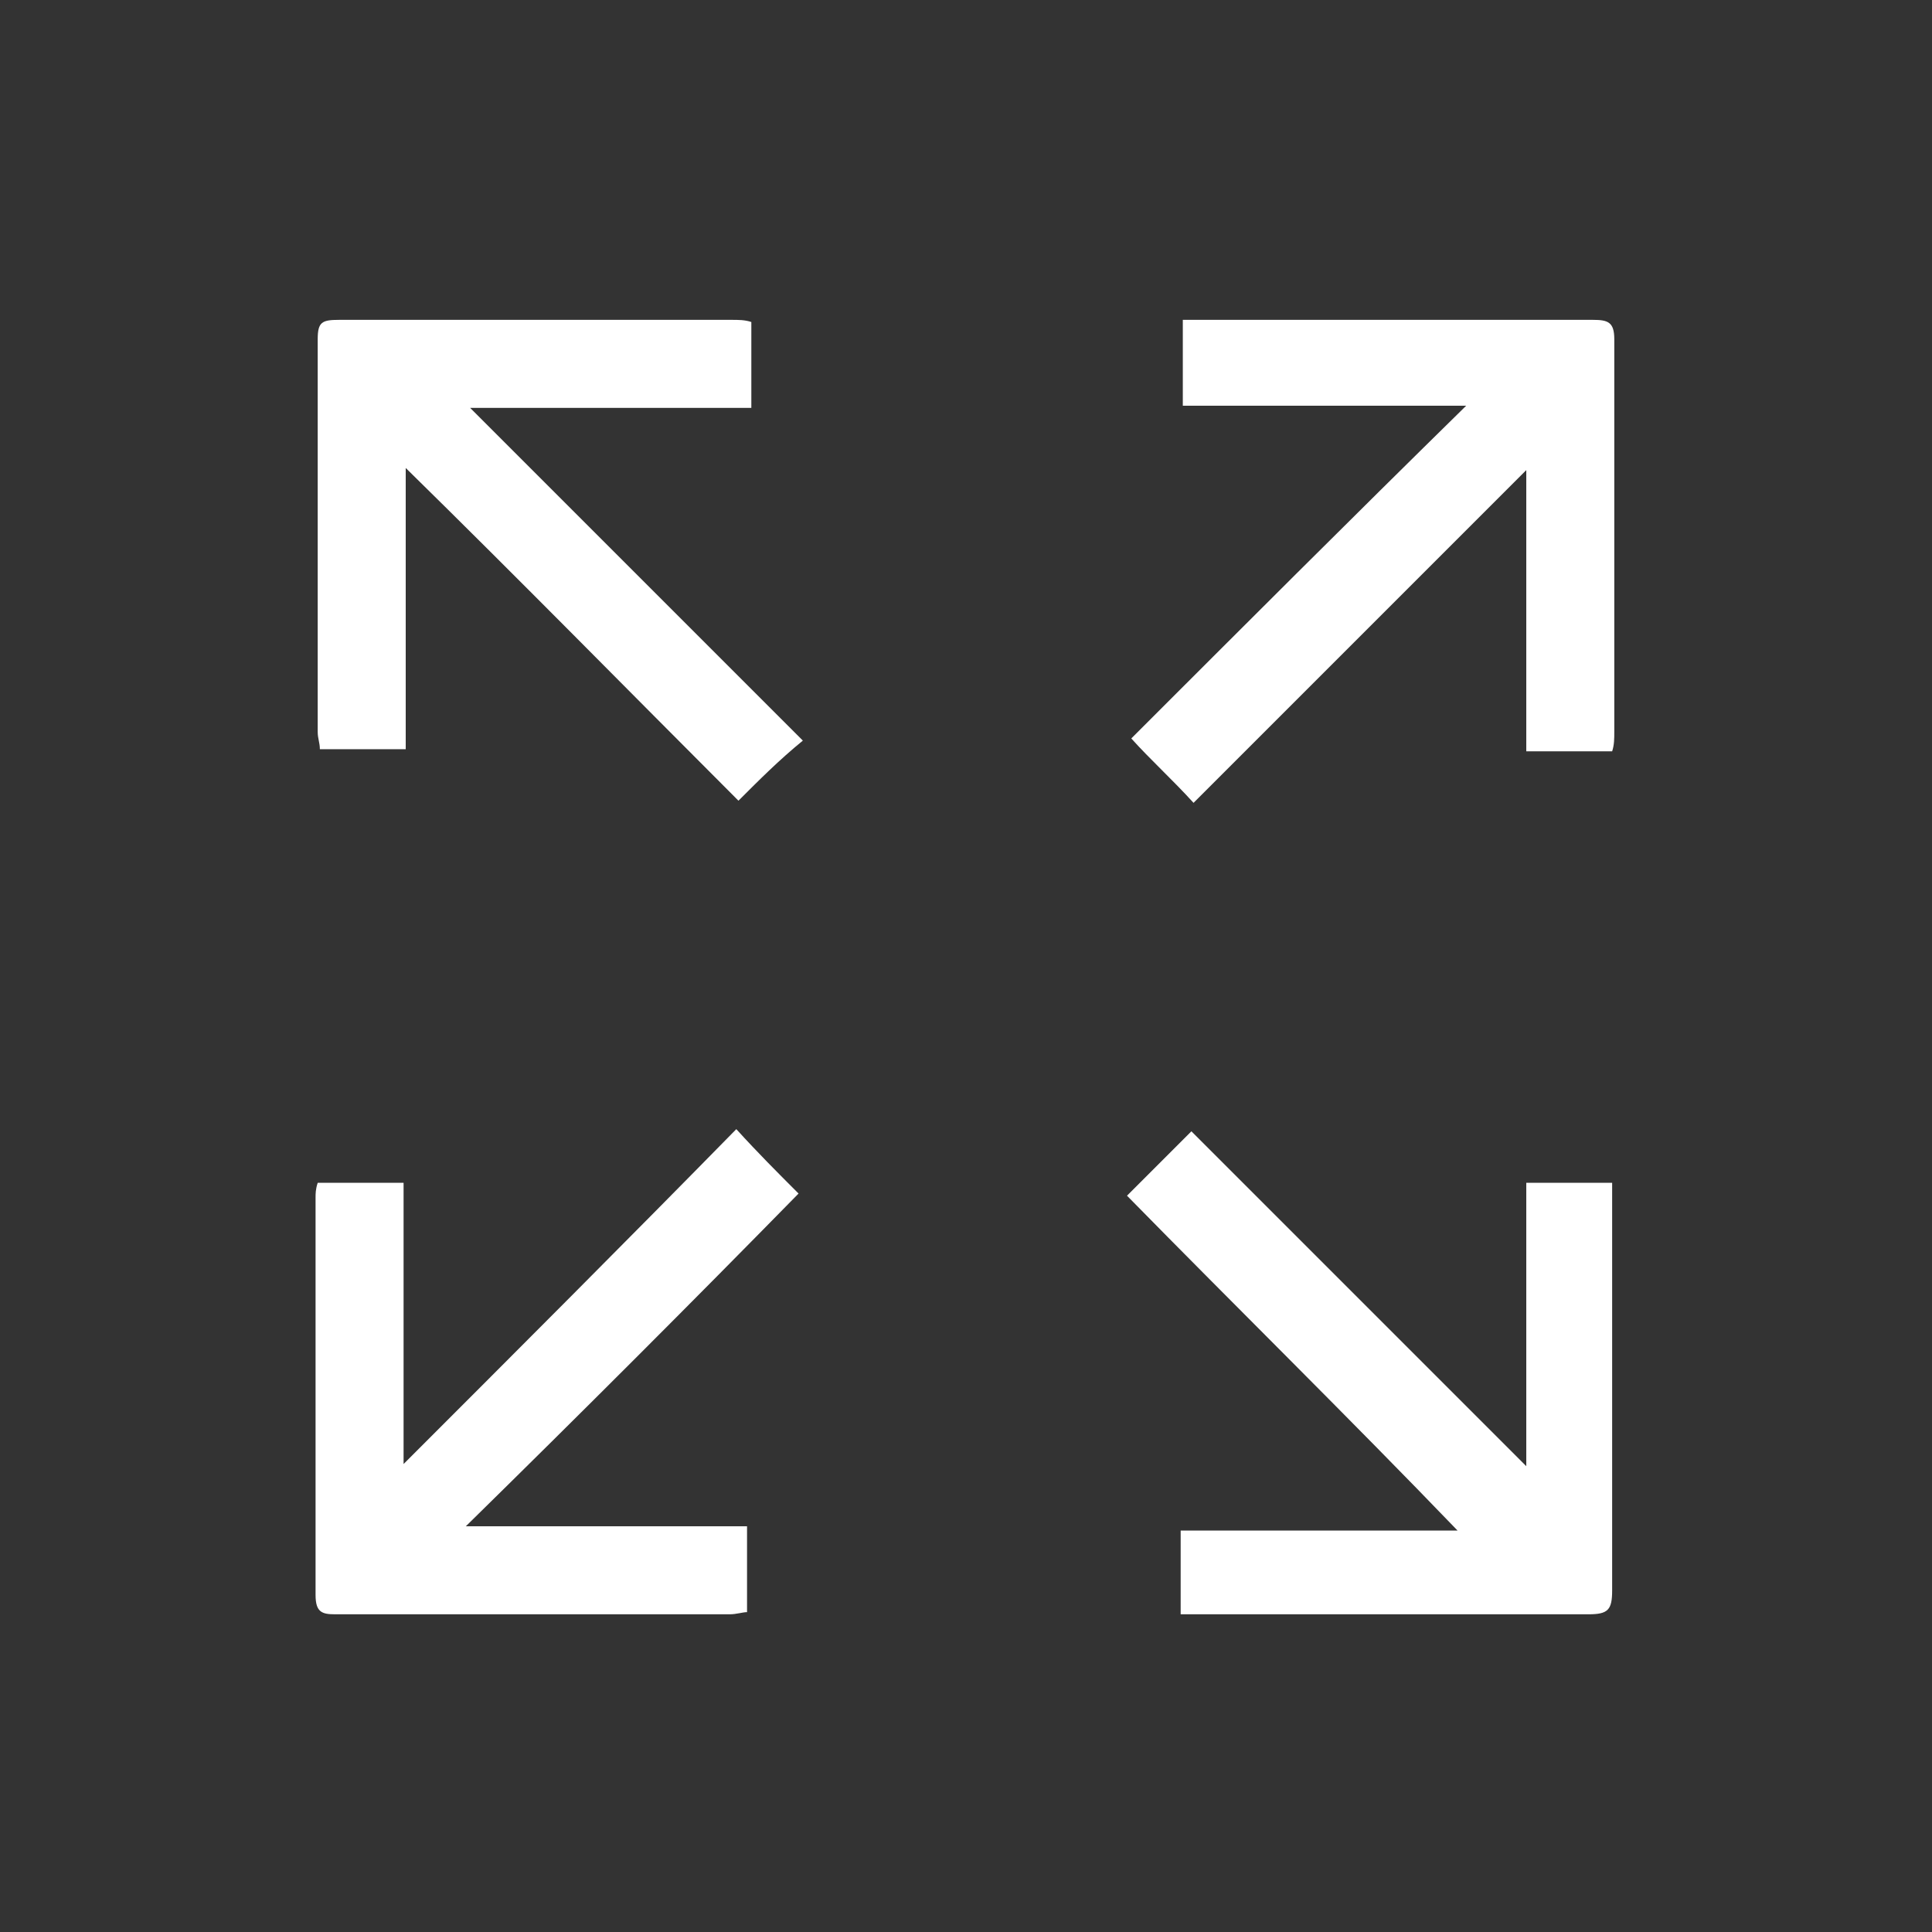 <?xml version="1.0" encoding="UTF-8"?> <!-- Generator: Adobe Illustrator 24.1.2, SVG Export Plug-In . SVG Version: 6.00 Build 0) --> <svg xmlns="http://www.w3.org/2000/svg" xmlns:xlink="http://www.w3.org/1999/xlink" id="Layer_1" x="0px" y="0px" viewBox="0 0 90 90" style="enable-background:new 0 0 90 90;" xml:space="preserve"><rect x="0" y="0" width="90" height="90" fill="#333333" stroke="none"/> <style type="text/css"> .st0{fill:#FFFFFF;} </style> <path class="st0" d="M34.4,37.3c-5.1-5.1-10.2-10.3-15.5-15.5c0,4.4,0,8.7,0,13.1c-1.4,0-2.7,0-4,0c0-0.3-0.1-0.5-0.1-0.8 c0-6.1,0-12.2,0-18.3c0-0.8,0.2-0.9,1-0.9c6.1,0,12.2,0,18.3,0c0.3,0,0.6,0,0.9,0.1c0,1.3,0,2.6,0,4c-4.3,0-8.6,0-13.1,0 c5.3,5.3,10.4,10.4,15.5,15.5C36.3,35.4,35.4,36.3,34.4,37.3z"></path> <path class="st0" d="M68.3,18.9c-4.5,0-8.8,0-13.2,0c0-1.4,0-2.6,0-4c0.3,0,0.7,0,1,0c6,0,12,0,18.1,0c0.7,0,1,0.1,1,0.9 c0,6.1,0,12.2,0,18.3c0,0.3,0,0.6-0.1,0.9c-1.3,0-2.6,0-4,0c0-4.3,0-8.6,0-13.1c-5.3,5.3-10.4,10.4-15.5,15.5c-1-1.1-2-2-2.9-3 C57.8,29.3,62.9,24.2,68.3,18.9z"></path> <path class="st0" d="M21.7,71.1c4.5,0,8.8,0,13.1,0c0,1.3,0,2.6,0,4c-0.2,0-0.5,0.1-0.8,0.1c-6.1,0-12.2,0-18.4,0 c-0.6,0-0.9-0.1-0.9-0.9c0-6.2,0-12.4,0-18.5c0-0.2,0-0.4,0.1-0.7c1.3,0,2.6,0,4,0c0,4.3,0,8.6,0,13.1c5.3-5.3,10.4-10.4,15.5-15.6 c1,1.1,1.9,2,2.9,3C32.2,60.7,27.1,65.8,21.7,71.1z"></path> <path class="st0" d="M52.5,55.7c1.2-1.2,2.1-2.1,3-3c5.1,5.1,10.3,10.3,15.6,15.6c0-4.6,0-8.9,0-13.2c1.4,0,2.6,0,4,0 c0,0.3,0,0.7,0,1c0,6,0,12,0,18c0,0.9-0.2,1.1-1.1,1.1c-6,0-12,0-18,0c-0.3,0-0.6,0-1,0c0-1.3,0-2.6,0-3.9c4.3,0,8.6,0,12.9,0 C62.8,66,57.6,60.9,52.5,55.7z"></path> </svg> 